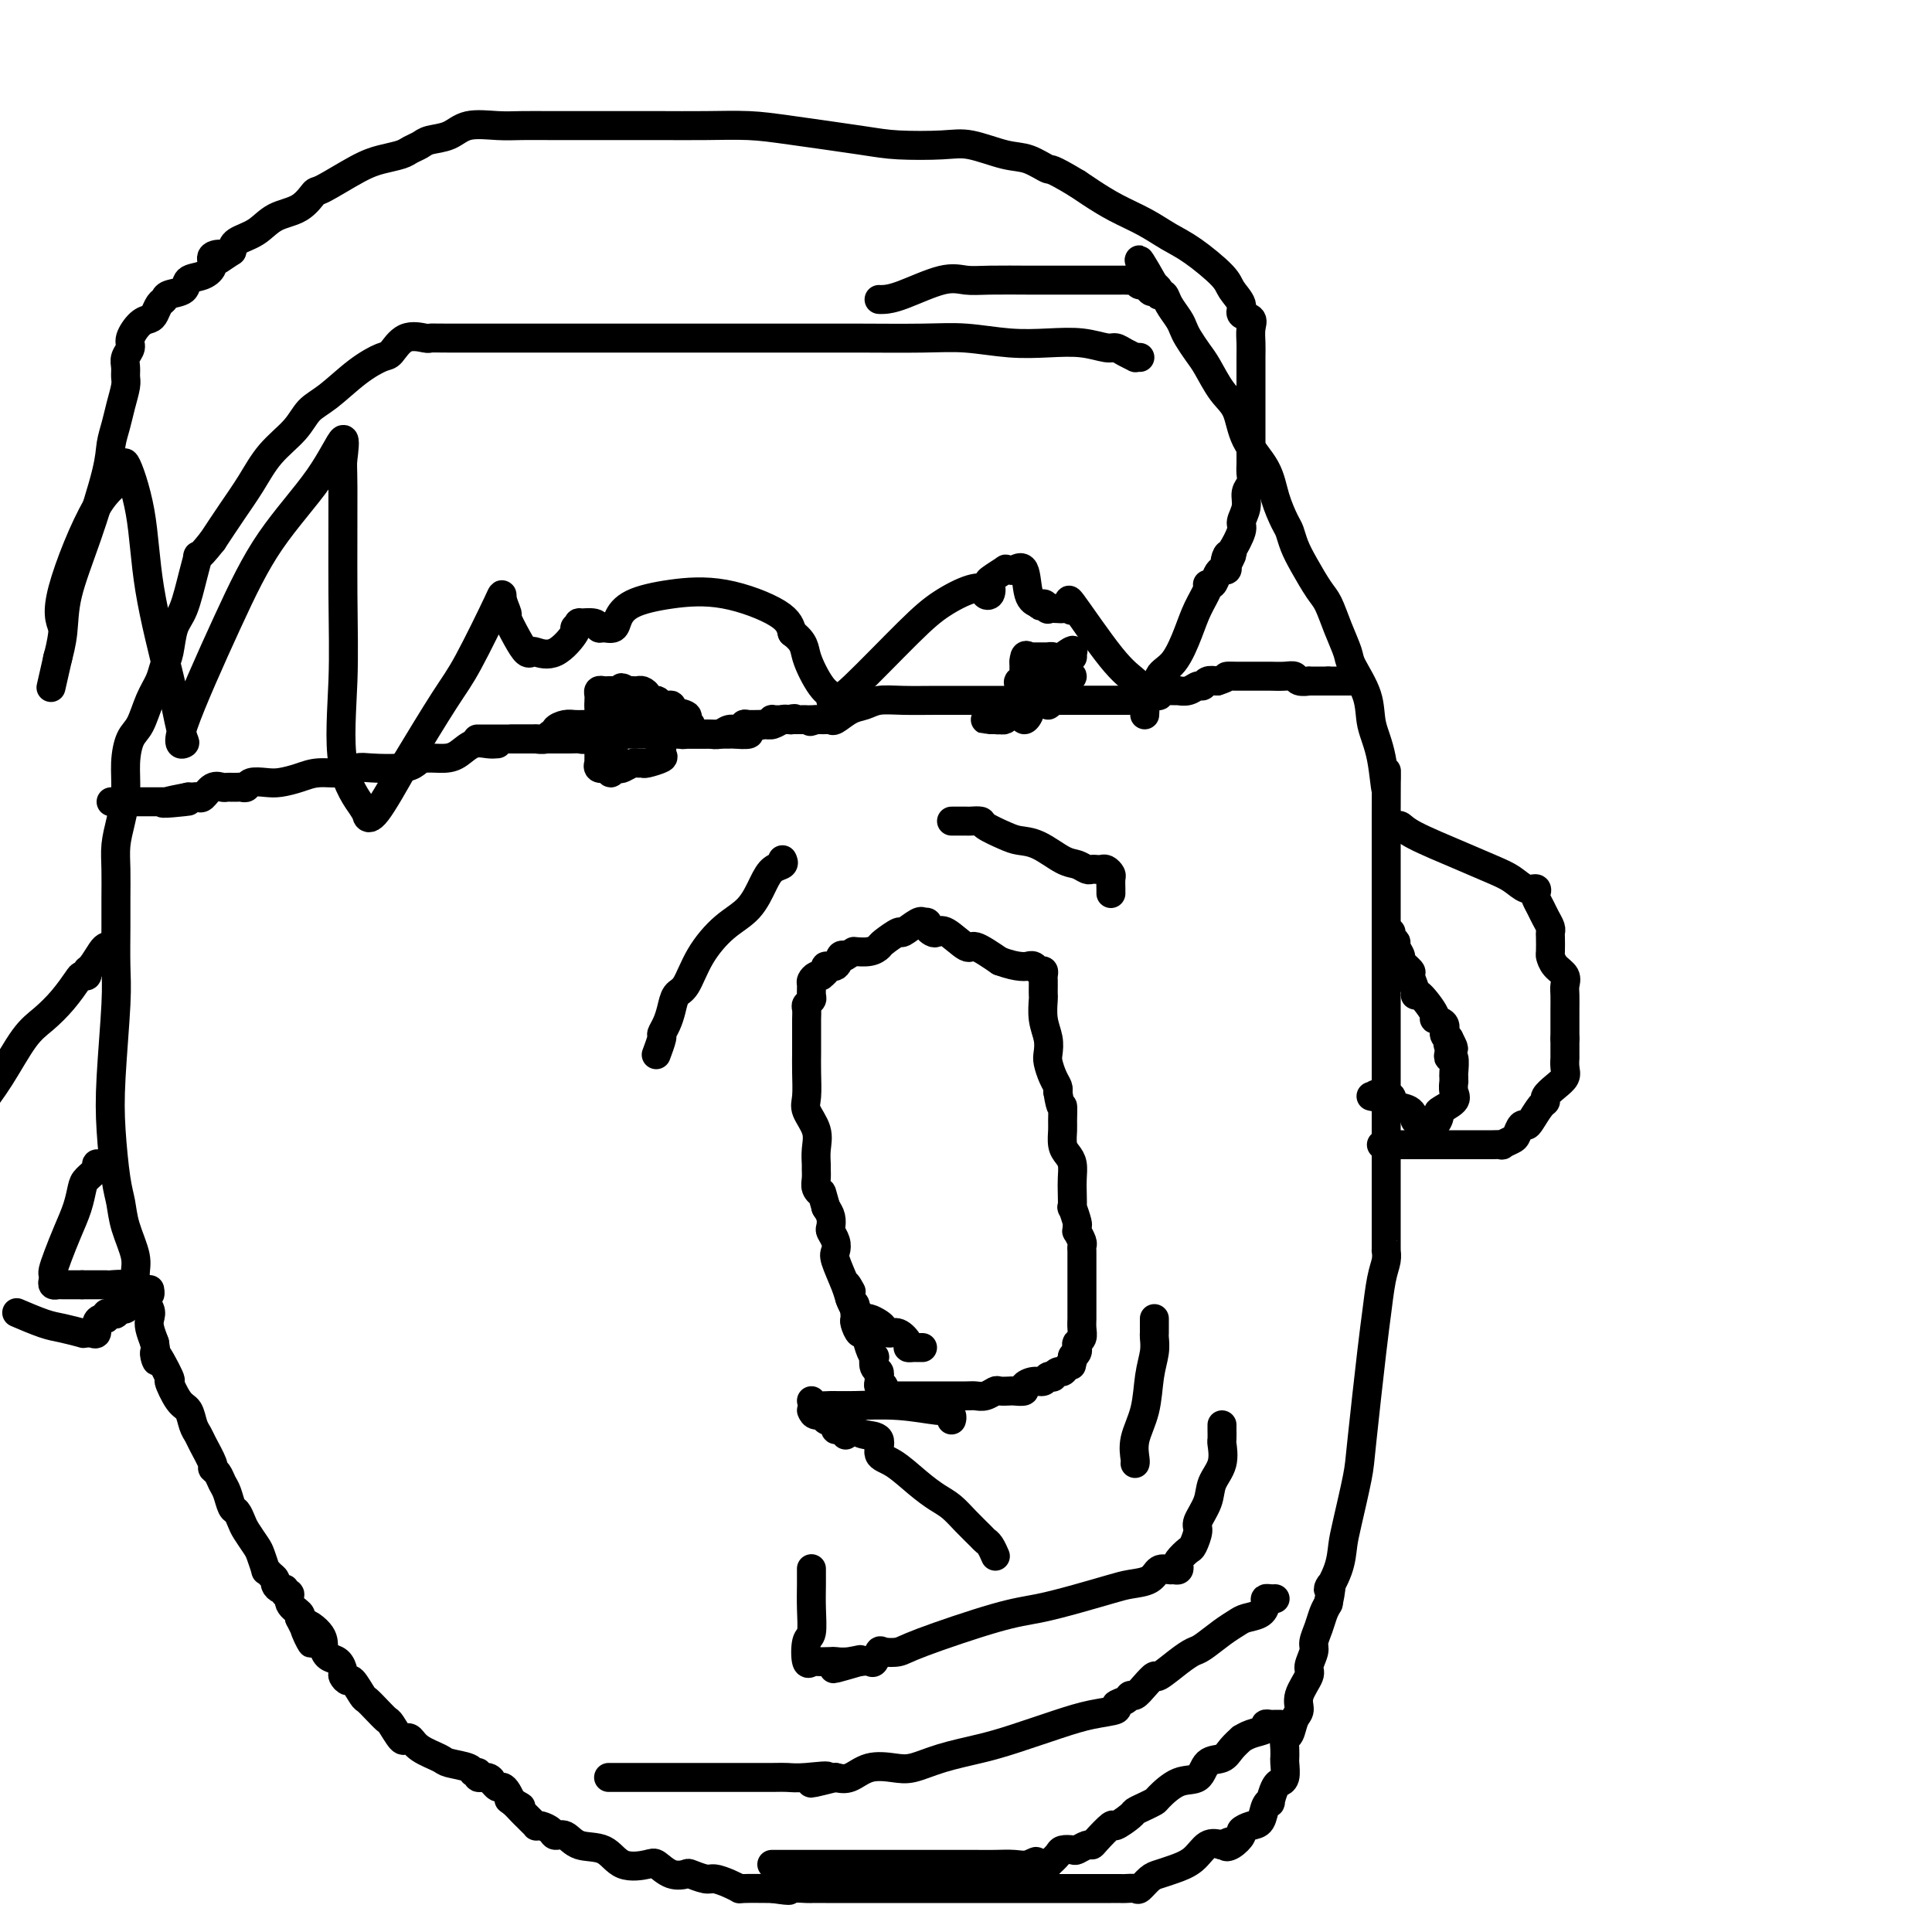 <svg viewBox='0 0 400 400' version='1.1' xmlns='http://www.w3.org/2000/svg' xmlns:xlink='http://www.w3.org/1999/xlink'><g fill='none' stroke='#000000' stroke-width='6' stroke-linecap='round' stroke-linejoin='round'><path d='M191,279c-0.343,0.004 -0.686,0.007 -1,0c-0.314,-0.007 -0.599,-0.026 -1,0c-0.401,0.026 -0.920,0.095 -1,0c-0.080,-0.095 0.278,-0.354 0,-1c-0.278,-0.646 -1.191,-1.680 -2,-2c-0.809,-0.320 -1.512,0.073 -2,0c-0.488,-0.073 -0.761,-0.611 -1,-1c-0.239,-0.389 -0.445,-0.628 -1,-1c-0.555,-0.372 -1.458,-0.876 -2,-1c-0.542,-0.124 -0.721,0.132 -1,0c-0.279,-0.132 -0.657,-0.651 -1,-1c-0.343,-0.349 -0.653,-0.526 -1,-1c-0.347,-0.474 -0.733,-1.243 -1,-2c-0.267,-0.757 -0.415,-1.502 -1,-3c-0.585,-1.498 -1.607,-3.748 -2,-5c-0.393,-1.252 -0.157,-1.504 0,-2c0.157,-0.496 0.235,-1.235 0,-2c-0.235,-0.765 -0.785,-1.556 -1,-2c-0.215,-0.444 -0.096,-0.543 0,-1c0.096,-0.457 0.170,-1.274 0,-2c-0.170,-0.726 -0.585,-1.363 -1,-2'/><path d='M171,250c-1.094,-3.892 -0.829,-3.121 -1,-3c-0.171,0.121 -0.778,-0.406 -1,-1c-0.222,-0.594 -0.057,-1.253 0,-2c0.057,-0.747 0.008,-1.583 0,-2c-0.008,-0.417 0.026,-0.417 0,-1c-0.026,-0.583 -0.112,-1.751 0,-3c0.112,-1.249 0.422,-2.579 0,-4c-0.422,-1.421 -1.577,-2.932 -2,-4c-0.423,-1.068 -0.113,-1.694 0,-3c0.113,-1.306 0.030,-3.292 0,-5c-0.030,-1.708 -0.008,-3.139 0,-4c0.008,-0.861 0.002,-1.152 0,-2c-0.002,-0.848 -0.002,-2.255 0,-3c0.002,-0.745 0.004,-0.830 0,-1c-0.004,-0.170 -0.015,-0.426 0,-1c0.015,-0.574 0.057,-1.467 0,-2c-0.057,-0.533 -0.212,-0.706 0,-1c0.212,-0.294 0.792,-0.709 1,-1c0.208,-0.291 0.046,-0.456 0,-1c-0.046,-0.544 0.025,-1.466 0,-2c-0.025,-0.534 -0.146,-0.682 0,-1c0.146,-0.318 0.559,-0.808 1,-1c0.441,-0.192 0.909,-0.088 1,0c0.091,0.088 -0.197,0.160 0,0c0.197,-0.160 0.879,-0.551 1,-1c0.121,-0.449 -0.318,-0.955 0,-1c0.318,-0.045 1.393,0.373 2,0c0.607,-0.373 0.745,-1.535 1,-2c0.255,-0.465 0.628,-0.232 1,0'/><path d='M175,198c1.576,-0.996 2.017,-0.986 2,-1c-0.017,-0.014 -0.491,-0.050 0,0c0.491,0.050 1.947,0.187 3,0c1.053,-0.187 1.704,-0.699 2,-1c0.296,-0.301 0.237,-0.392 1,-1c0.763,-0.608 2.347,-1.732 3,-2c0.653,-0.268 0.375,0.320 1,0c0.625,-0.320 2.153,-1.547 3,-2c0.847,-0.453 1.015,-0.132 1,0c-0.015,0.132 -0.211,0.075 0,0c0.211,-0.075 0.831,-0.167 1,0c0.169,0.167 -0.112,0.592 0,1c0.112,0.408 0.619,0.797 1,1c0.381,0.203 0.638,0.220 1,0c0.362,-0.220 0.829,-0.678 2,0c1.171,0.678 3.046,2.490 4,3c0.954,0.510 0.987,-0.283 2,0c1.013,0.283 3.007,1.641 5,3'/><path d='M207,199c4.002,1.460 5.507,1.108 6,1c0.493,-0.108 -0.026,0.026 0,0c0.026,-0.026 0.595,-0.214 1,0c0.405,0.214 0.644,0.830 1,1c0.356,0.170 0.827,-0.105 1,0c0.173,0.105 0.047,0.589 0,1c-0.047,0.411 -0.013,0.749 0,1c0.013,0.251 0.007,0.416 0,1c-0.007,0.584 -0.016,1.588 0,2c0.016,0.412 0.056,0.231 0,1c-0.056,0.769 -0.208,2.489 0,4c0.208,1.511 0.778,2.814 1,4c0.222,1.186 0.098,2.254 0,3c-0.098,0.746 -0.171,1.169 0,2c0.171,0.831 0.584,2.070 1,3c0.416,0.930 0.833,1.551 1,2c0.167,0.449 0.083,0.724 0,1'/><path d='M219,226c0.691,4.386 0.920,2.852 1,3c0.080,0.148 0.011,1.978 0,3c-0.011,1.022 0.036,1.236 0,2c-0.036,0.764 -0.153,2.080 0,3c0.153,0.920 0.577,1.446 1,2c0.423,0.554 0.844,1.137 1,2c0.156,0.863 0.046,2.007 0,3c-0.046,0.993 -0.026,1.834 0,3c0.026,1.166 0.060,2.656 0,3c-0.060,0.344 -0.213,-0.460 0,0c0.213,0.460 0.793,2.183 1,3c0.207,0.817 0.041,0.730 0,1c-0.041,0.270 0.041,0.899 0,1c-0.041,0.101 -0.207,-0.325 0,0c0.207,0.325 0.788,1.400 1,2c0.212,0.600 0.057,0.724 0,1c-0.057,0.276 -0.015,0.703 0,1c0.015,0.297 0.004,0.464 0,1c-0.004,0.536 -0.001,1.441 0,2c0.001,0.559 0.000,0.772 0,1c-0.000,0.228 -0.000,0.470 0,1c0.000,0.530 -0.000,1.349 0,2c0.000,0.651 0.001,1.134 0,2c-0.001,0.866 -0.004,2.116 0,3c0.004,0.884 0.015,1.403 0,2c-0.015,0.597 -0.056,1.273 0,2c0.056,0.727 0.208,1.504 0,2c-0.208,0.496 -0.777,0.710 -1,1c-0.223,0.290 -0.098,0.655 0,1c0.098,0.345 0.171,0.670 0,1c-0.171,0.330 -0.585,0.665 -1,1'/><path d='M222,281c-0.322,3.664 -0.127,0.823 0,0c0.127,-0.823 0.188,0.372 0,1c-0.188,0.628 -0.624,0.690 -1,1c-0.376,0.310 -0.692,0.866 -1,1c-0.308,0.134 -0.607,-0.156 -1,0c-0.393,0.156 -0.881,0.759 -1,1c-0.119,0.241 0.132,0.120 0,0c-0.132,-0.120 -0.646,-0.239 -1,0c-0.354,0.239 -0.547,0.834 -1,1c-0.453,0.166 -1.167,-0.099 -2,0c-0.833,0.099 -1.785,0.563 -2,1c-0.215,0.437 0.308,0.848 0,1c-0.308,0.152 -1.447,0.044 -2,0c-0.553,-0.044 -0.519,-0.026 -1,0c-0.481,0.026 -1.478,0.060 -2,0c-0.522,-0.060 -0.570,-0.212 -1,0c-0.430,0.212 -1.241,0.789 -2,1c-0.759,0.211 -1.466,0.057 -2,0c-0.534,-0.057 -0.895,-0.015 -2,0c-1.105,0.015 -2.955,0.004 -4,0c-1.045,-0.004 -1.284,-0.001 -2,0c-0.716,0.001 -1.907,0.000 -3,0c-1.093,-0.000 -2.087,-0.000 -3,0c-0.913,0.000 -1.746,0.000 -2,0c-0.254,-0.000 0.070,-0.000 0,0c-0.070,0.000 -0.535,0.000 -1,0'/><path d='M185,289c-4.338,0.198 -1.684,0.194 -1,0c0.684,-0.194 -0.601,-0.578 -1,-1c-0.399,-0.422 0.089,-0.883 0,-1c-0.089,-0.117 -0.755,0.109 -1,0c-0.245,-0.109 -0.069,-0.553 0,-1c0.069,-0.447 0.032,-0.898 0,-1c-0.032,-0.102 -0.060,0.146 0,0c0.060,-0.146 0.209,-0.684 0,-1c-0.209,-0.316 -0.777,-0.408 -1,-1c-0.223,-0.592 -0.101,-1.684 0,-2c0.101,-0.316 0.181,0.143 0,0c-0.181,-0.143 -0.623,-0.889 -1,-2c-0.377,-1.111 -0.690,-2.589 -1,-3c-0.310,-0.411 -0.619,0.244 -1,0c-0.381,-0.244 -0.834,-1.389 -1,-2c-0.166,-0.611 -0.043,-0.689 0,-1c0.043,-0.311 0.008,-0.857 0,-1c-0.008,-0.143 0.012,0.116 0,0c-0.012,-0.116 -0.056,-0.606 0,-1c0.056,-0.394 0.211,-0.693 0,-1c-0.211,-0.307 -0.788,-0.621 -1,-1c-0.212,-0.379 -0.061,-0.823 0,-1c0.061,-0.177 0.030,-0.089 0,0'/><path d='M176,268c-1.400,-3.489 -0.400,-1.711 0,-1c0.400,0.711 0.200,0.356 0,0'/><path d='M239,273c-0.002,0.746 -0.004,1.491 0,2c0.004,0.509 0.013,0.781 0,1c-0.013,0.219 -0.050,0.385 0,1c0.050,0.615 0.185,1.678 0,3c-0.185,1.322 -0.691,2.904 -1,5c-0.309,2.096 -0.423,4.705 -1,7c-0.577,2.295 -1.619,4.275 -2,6c-0.381,1.725 -0.103,3.195 0,4c0.103,0.805 0.029,0.944 0,1c-0.029,0.056 -0.015,0.028 0,0'/><path d='M168,292c0.190,0.455 0.381,0.909 1,1c0.619,0.091 1.668,-0.182 2,0c0.332,0.182 -0.052,0.818 0,1c0.052,0.182 0.539,-0.091 1,0c0.461,0.091 0.894,0.547 1,1c0.106,0.453 -0.116,0.905 0,1c0.116,0.095 0.570,-0.167 1,0c0.430,0.167 0.837,0.762 1,1c0.163,0.238 0.081,0.119 0,0'/><path d='M162,178c0.182,0.366 0.364,0.732 0,1c-0.364,0.268 -1.273,0.439 -2,1c-0.727,0.561 -1.272,1.513 -2,3c-0.728,1.487 -1.638,3.510 -3,5c-1.362,1.490 -3.177,2.446 -5,4c-1.823,1.554 -3.654,3.704 -5,6c-1.346,2.296 -2.207,4.738 -3,6c-0.793,1.262 -1.518,1.344 -2,2c-0.482,0.656 -0.721,1.886 -1,3c-0.279,1.114 -0.597,2.114 -1,3c-0.403,0.886 -0.892,1.660 -1,2c-0.108,0.340 0.163,0.245 0,1c-0.163,0.755 -0.761,2.358 -1,3c-0.239,0.642 -0.120,0.321 0,0'/><path d='M197,170c0.210,0.001 0.421,0.002 1,0c0.579,-0.002 1.527,-0.008 2,0c0.473,0.008 0.471,0.030 1,0c0.529,-0.030 1.588,-0.112 2,0c0.412,0.112 0.175,0.419 1,1c0.825,0.581 2.710,1.437 4,2c1.290,0.563 1.984,0.834 3,1c1.016,0.166 2.352,0.227 4,1c1.648,0.773 3.607,2.260 5,3c1.393,0.740 2.219,0.734 3,1c0.781,0.266 1.519,0.802 2,1c0.481,0.198 0.707,0.056 1,0c0.293,-0.056 0.653,-0.027 1,0c0.347,0.027 0.681,0.052 1,0c0.319,-0.052 0.621,-0.182 1,0c0.379,0.182 0.834,0.676 1,1c0.166,0.324 0.045,0.479 0,1c-0.045,0.521 -0.012,1.410 0,2c0.012,0.590 0.003,0.883 0,1c-0.003,0.117 -0.002,0.059 0,0'/><path d='M168,290c0.178,0.425 0.356,0.850 1,1c0.644,0.150 1.755,0.025 3,0c1.245,-0.025 2.625,0.049 5,0c2.375,-0.049 5.747,-0.220 9,0c3.253,0.220 6.388,0.830 8,1c1.612,0.170 1.700,-0.099 2,0c0.300,0.099 0.812,0.565 1,1c0.188,0.435 0.054,0.839 0,1c-0.054,0.161 -0.027,0.081 0,0'/><path d='M173,294c0.217,-0.090 0.434,-0.181 1,0c0.566,0.181 1.481,0.633 2,1c0.519,0.367 0.644,0.649 1,1c0.356,0.351 0.944,0.772 2,1c1.056,0.228 2.579,0.263 3,1c0.421,0.737 -0.260,2.174 0,3c0.260,0.826 1.462,1.039 3,2c1.538,0.961 3.414,2.671 5,4c1.586,1.329 2.883,2.279 4,3c1.117,0.721 2.053,1.214 3,2c0.947,0.786 1.904,1.864 3,3c1.096,1.136 2.332,2.329 3,3c0.668,0.671 0.767,0.819 1,1c0.233,0.181 0.601,0.395 1,1c0.399,0.605 0.828,1.601 1,2c0.172,0.399 0.086,0.199 0,0'/><path d='M253,295c-0.004,0.201 -0.008,0.402 0,1c0.008,0.598 0.029,1.594 0,2c-0.029,0.406 -0.107,0.224 0,1c0.107,0.776 0.397,2.510 0,4c-0.397,1.490 -1.483,2.736 -2,4c-0.517,1.264 -0.466,2.547 -1,4c-0.534,1.453 -1.653,3.076 -2,4c-0.347,0.924 0.079,1.150 0,2c-0.079,0.850 -0.661,2.322 -1,3c-0.339,0.678 -0.434,0.560 -1,1c-0.566,0.440 -1.604,1.439 -2,2c-0.396,0.561 -0.151,0.684 0,1c0.151,0.316 0.208,0.823 0,1c-0.208,0.177 -0.681,0.022 -1,0c-0.319,-0.022 -0.484,0.087 -1,0c-0.516,-0.087 -1.384,-0.371 -2,0c-0.616,0.371 -0.981,1.399 -2,2c-1.019,0.601 -2.692,0.777 -4,1c-1.308,0.223 -2.252,0.493 -4,1c-1.748,0.507 -4.301,1.250 -7,2c-2.699,0.750 -5.543,1.508 -8,2c-2.457,0.492 -4.528,0.718 -9,2c-4.472,1.282 -11.345,3.619 -15,5c-3.655,1.381 -4.092,1.806 -5,2c-0.908,0.194 -2.288,0.157 -3,0c-0.712,-0.157 -0.758,-0.434 -1,0c-0.242,0.434 -0.681,1.578 -1,2c-0.319,0.422 -0.520,0.120 -1,0c-0.480,-0.120 -1.240,-0.060 -2,0'/><path d='M178,344c-10.114,2.939 -3.400,0.788 -1,0c2.400,-0.788 0.486,-0.212 -1,0c-1.486,0.212 -2.545,0.061 -3,0c-0.455,-0.061 -0.305,-0.030 -1,0c-0.695,0.030 -2.235,0.061 -3,0c-0.765,-0.061 -0.755,-0.213 -1,0c-0.245,0.213 -0.745,0.791 -1,0c-0.255,-0.791 -0.264,-2.952 0,-4c0.264,-1.048 0.803,-0.985 1,-2c0.197,-1.015 0.053,-3.109 0,-5c-0.053,-1.891 -0.014,-3.579 0,-5c0.014,-1.421 0.004,-2.575 0,-3c-0.004,-0.425 -0.001,-0.121 0,0c0.001,0.121 0.001,0.061 0,0'/><path d='M264,331c-0.307,0.016 -0.614,0.032 -1,0c-0.386,-0.032 -0.851,-0.111 -1,0c-0.149,0.111 0.019,0.413 0,1c-0.019,0.587 -0.225,1.460 -1,2c-0.775,0.540 -2.118,0.746 -3,1c-0.882,0.254 -1.301,0.556 -2,1c-0.699,0.444 -1.676,1.031 -3,2c-1.324,0.969 -2.994,2.321 -4,3c-1.006,0.679 -1.347,0.685 -2,1c-0.653,0.315 -1.618,0.940 -3,2c-1.382,1.060 -3.183,2.556 -4,3c-0.817,0.444 -0.651,-0.165 -1,0c-0.349,0.165 -1.212,1.105 -2,2c-0.788,0.895 -1.500,1.746 -2,2c-0.500,0.254 -0.789,-0.087 -1,0c-0.211,0.087 -0.345,0.603 -1,1c-0.655,0.397 -1.833,0.676 -2,1c-0.167,0.324 0.675,0.692 0,1c-0.675,0.308 -2.867,0.557 -5,1c-2.133,0.443 -4.205,1.079 -7,2c-2.795,0.921 -6.311,2.128 -9,3c-2.689,0.872 -4.550,1.409 -7,2c-2.450,0.591 -5.488,1.238 -8,2c-2.512,0.762 -4.496,1.641 -6,2c-1.504,0.359 -2.527,0.199 -4,0c-1.473,-0.199 -3.397,-0.438 -5,0c-1.603,0.438 -2.887,1.554 -4,2c-1.113,0.446 -2.057,0.223 -3,0'/><path d='M173,368c-9.241,2.321 -3.342,0.622 -2,0c1.342,-0.622 -1.872,-0.167 -4,0c-2.128,0.167 -3.169,0.045 -4,0c-0.831,-0.045 -1.453,-0.012 -3,0c-1.547,0.012 -4.019,0.003 -6,0c-1.981,-0.003 -3.469,-0.001 -5,0c-1.531,0.001 -3.103,0.000 -5,0c-1.897,-0.000 -4.119,-0.000 -6,0c-1.881,0.000 -3.422,0.000 -5,0c-1.578,-0.000 -3.194,-0.000 -4,0c-0.806,0.000 -0.804,0.000 -1,0c-0.196,-0.000 -0.591,-0.000 -1,0c-0.409,0.000 -0.831,0.000 -1,0c-0.169,-0.000 -0.084,-0.000 0,0'/><path d='M236,74c-0.469,-0.022 -0.939,-0.043 -1,0c-0.061,0.043 0.286,0.151 0,0c-0.286,-0.151 -1.203,-0.563 -2,-1c-0.797,-0.437 -1.472,-0.901 -2,-1c-0.528,-0.099 -0.908,0.166 -2,0c-1.092,-0.166 -2.897,-0.762 -5,-1c-2.103,-0.238 -4.506,-0.116 -7,0c-2.494,0.116 -5.081,0.227 -8,0c-2.919,-0.227 -6.172,-0.793 -9,-1c-2.828,-0.207 -5.232,-0.055 -9,0c-3.768,0.055 -8.900,0.015 -13,0c-4.100,-0.015 -7.167,-0.004 -11,0c-3.833,0.004 -8.431,0.001 -13,0c-4.569,-0.001 -9.108,-0.000 -13,0c-3.892,0.000 -7.138,-0.000 -11,0c-3.862,0.000 -8.342,0.001 -12,0c-3.658,-0.001 -6.495,-0.003 -11,0c-4.505,0.003 -10.678,0.012 -14,0c-3.322,-0.012 -3.794,-0.043 -4,0c-0.206,0.043 -0.146,0.162 -1,0c-0.854,-0.162 -2.622,-0.605 -4,0c-1.378,0.605 -2.364,2.258 -3,3c-0.636,0.742 -0.920,0.574 -2,1c-1.080,0.426 -2.956,1.445 -5,3c-2.044,1.555 -4.254,3.646 -6,5c-1.746,1.354 -3.026,1.970 -4,3c-0.974,1.030 -1.642,2.472 -3,4c-1.358,1.528 -3.405,3.142 -5,5c-1.595,1.858 -2.737,3.962 -4,6c-1.263,2.038 -2.647,4.011 -4,6c-1.353,1.989 -2.677,3.995 -4,6'/><path d='M44,112c-3.738,4.715 -3.081,3.003 -3,3c0.081,-0.003 -0.412,1.703 -1,4c-0.588,2.297 -1.270,5.184 -2,7c-0.730,1.816 -1.508,2.560 -2,4c-0.492,1.440 -0.698,3.576 -1,5c-0.302,1.424 -0.700,2.137 -1,3c-0.300,0.863 -0.501,1.878 -1,3c-0.499,1.122 -1.296,2.353 -2,4c-0.704,1.647 -1.316,3.710 -2,5c-0.684,1.290 -1.441,1.807 -2,3c-0.559,1.193 -0.920,3.062 -1,5c-0.080,1.938 0.122,3.945 0,6c-0.122,2.055 -0.569,4.156 -1,6c-0.431,1.844 -0.848,3.430 -1,5c-0.152,1.570 -0.040,3.124 0,5c0.040,1.876 0.007,4.074 0,6c-0.007,1.926 0.011,3.581 0,6c-0.011,2.419 -0.053,5.603 0,8c0.053,2.397 0.200,4.009 0,8c-0.200,3.991 -0.745,10.361 -1,15c-0.255,4.639 -0.218,7.546 0,11c0.218,3.454 0.618,7.455 1,10c0.382,2.545 0.745,3.633 1,5c0.255,1.367 0.401,3.013 1,5c0.599,1.987 1.649,4.314 2,6c0.351,1.686 0.002,2.730 0,4c-0.002,1.270 0.342,2.766 1,4c0.658,1.234 1.630,2.207 2,3c0.370,0.793 0.138,1.406 0,2c-0.138,0.594 -0.182,1.170 0,2c0.182,0.830 0.591,1.915 1,3'/><path d='M32,278c1.204,6.957 -0.287,2.349 0,2c0.287,-0.349 2.353,3.562 3,5c0.647,1.438 -0.125,0.402 0,1c0.125,0.598 1.145,2.829 2,4c0.855,1.171 1.543,1.281 2,2c0.457,0.719 0.682,2.049 1,3c0.318,0.951 0.729,1.525 1,2c0.271,0.475 0.401,0.852 1,2c0.599,1.148 1.666,3.069 2,4c0.334,0.931 -0.065,0.873 0,1c0.065,0.127 0.595,0.439 1,1c0.405,0.561 0.686,1.372 1,2c0.314,0.628 0.660,1.073 1,2c0.340,0.927 0.672,2.335 1,3c0.328,0.665 0.651,0.585 1,1c0.349,0.415 0.724,1.324 1,2c0.276,0.676 0.451,1.119 1,2c0.549,0.881 1.470,2.201 2,3c0.530,0.799 0.668,1.079 1,2c0.332,0.921 0.859,2.484 1,3c0.141,0.516 -0.103,-0.015 0,0c0.103,0.015 0.554,0.577 1,1c0.446,0.423 0.889,0.706 1,1c0.111,0.294 -0.110,0.599 0,1c0.110,0.401 0.549,0.898 1,1c0.451,0.102 0.913,-0.190 1,0c0.087,0.190 -0.200,0.863 0,1c0.200,0.137 0.889,-0.262 1,0c0.111,0.262 -0.355,1.186 0,2c0.355,0.814 1.530,1.518 2,2c0.470,0.482 0.235,0.741 0,1'/><path d='M62,335c4.699,9.251 1.448,3.878 1,2c-0.448,-1.878 1.908,-0.262 3,1c1.092,1.262 0.919,2.169 1,3c0.081,0.831 0.417,1.586 1,2c0.583,0.414 1.412,0.486 2,1c0.588,0.514 0.935,1.469 1,2c0.065,0.531 -0.152,0.638 0,1c0.152,0.362 0.673,0.978 1,1c0.327,0.022 0.459,-0.551 1,0c0.541,0.551 1.492,2.225 2,3c0.508,0.775 0.574,0.650 1,1c0.426,0.350 1.213,1.176 2,2c0.787,0.824 1.573,1.645 2,2c0.427,0.355 0.497,0.245 1,1c0.503,0.755 1.441,2.377 2,3c0.559,0.623 0.738,0.247 1,0c0.262,-0.247 0.606,-0.365 1,0c0.394,0.365 0.836,1.212 2,2c1.164,0.788 3.048,1.516 4,2c0.952,0.484 0.971,0.722 2,1c1.029,0.278 3.067,0.595 4,1c0.933,0.405 0.762,0.897 1,1c0.238,0.103 0.886,-0.184 1,0c0.114,0.184 -0.306,0.838 0,1c0.306,0.162 1.339,-0.167 2,0c0.661,0.167 0.951,0.832 1,1c0.049,0.168 -0.141,-0.159 0,0c0.141,0.159 0.615,0.806 1,1c0.385,0.194 0.681,-0.063 1,0c0.319,0.063 0.663,0.447 1,1c0.337,0.553 0.669,1.277 1,2'/><path d='M106,373c3.587,2.040 1.055,0.640 0,0c-1.055,-0.640 -0.633,-0.522 0,0c0.633,0.522 1.475,1.446 2,2c0.525,0.554 0.731,0.736 1,1c0.269,0.264 0.601,0.609 1,1c0.399,0.391 0.866,0.827 1,1c0.134,0.173 -0.063,0.083 0,0c0.063,-0.083 0.388,-0.158 1,0c0.612,0.158 1.511,0.551 2,1c0.489,0.449 0.568,0.955 1,1c0.432,0.045 1.215,-0.369 2,0c0.785,0.369 1.571,1.523 3,2c1.429,0.477 3.502,0.279 5,1c1.498,0.721 2.423,2.361 4,3c1.577,0.639 3.807,0.275 5,0c1.193,-0.275 1.349,-0.462 2,0c0.651,0.462 1.798,1.573 3,2c1.202,0.427 2.461,0.170 3,0c0.539,-0.170 0.359,-0.252 1,0c0.641,0.252 2.104,0.838 3,1c0.896,0.162 1.223,-0.100 2,0c0.777,0.100 2.002,0.563 3,1c0.998,0.437 1.769,0.848 2,1c0.231,0.152 -0.077,0.043 1,0c1.077,-0.043 3.538,-0.022 6,0'/><path d='M160,391c5.238,0.774 2.833,0.207 3,0c0.167,-0.207 2.904,-0.056 4,0c1.096,0.056 0.549,0.015 1,0c0.451,-0.015 1.901,-0.004 3,0c1.099,0.004 1.849,0.001 2,0c0.151,-0.001 -0.297,-0.000 0,0c0.297,0.000 1.340,0.000 2,0c0.660,-0.000 0.937,-0.000 2,0c1.063,0.000 2.913,0.000 4,0c1.087,-0.000 1.410,-0.000 3,0c1.590,0.000 4.446,0.000 6,0c1.554,-0.000 1.805,-0.000 4,0c2.195,0.000 6.332,0.000 10,0c3.668,-0.000 6.866,-0.000 10,0c3.134,0.000 6.205,0.000 8,0c1.795,-0.000 2.313,-0.000 3,0c0.687,0.000 1.542,0.000 2,0c0.458,-0.000 0.518,-0.000 1,0c0.482,0.000 1.385,0.000 2,0c0.615,-0.000 0.942,-0.001 1,0c0.058,0.001 -0.154,0.002 0,0c0.154,-0.002 0.674,-0.007 1,0c0.326,0.007 0.457,0.027 1,0c0.543,-0.027 1.498,-0.101 2,0c0.502,0.101 0.550,0.376 1,0c0.450,-0.376 1.303,-1.404 2,-2c0.697,-0.596 1.239,-0.759 2,-1c0.761,-0.241 1.740,-0.559 3,-1c1.260,-0.441 2.801,-1.003 4,-2c1.199,-0.997 2.057,-2.428 3,-3c0.943,-0.572 1.972,-0.286 3,0'/><path d='M253,382c2.985,-1.422 1.446,-0.475 1,0c-0.446,0.475 0.199,0.480 1,0c0.801,-0.480 1.758,-1.445 2,-2c0.242,-0.555 -0.233,-0.699 0,-1c0.233,-0.301 1.172,-0.757 2,-1c0.828,-0.243 1.545,-0.271 2,-1c0.455,-0.729 0.648,-2.157 1,-3c0.352,-0.843 0.864,-1.101 1,-1c0.136,0.101 -0.103,0.562 0,0c0.103,-0.562 0.550,-2.147 1,-3c0.450,-0.853 0.905,-0.975 1,-1c0.095,-0.025 -0.171,0.047 0,0c0.171,-0.047 0.778,-0.214 1,-1c0.222,-0.786 0.059,-2.190 0,-3c-0.059,-0.810 -0.013,-1.027 0,-1c0.013,0.027 -0.008,0.299 0,0c0.008,-0.299 0.045,-1.168 0,-2c-0.045,-0.832 -0.172,-1.628 0,-2c0.172,-0.372 0.642,-0.320 1,-1c0.358,-0.680 0.603,-2.092 1,-3c0.397,-0.908 0.948,-1.311 1,-2c0.052,-0.689 -0.393,-1.664 0,-3c0.393,-1.336 1.625,-3.032 2,-4c0.375,-0.968 -0.107,-1.208 0,-2c0.107,-0.792 0.802,-2.138 1,-3c0.198,-0.862 -0.102,-1.241 0,-2c0.102,-0.759 0.604,-1.897 1,-3c0.396,-1.103 0.684,-2.172 1,-3c0.316,-0.828 0.658,-1.414 1,-2'/><path d='M275,332c1.285,-6.075 -0.002,-3.262 0,-3c0.002,0.262 1.295,-2.027 2,-4c0.705,-1.973 0.823,-3.630 1,-5c0.177,-1.370 0.415,-2.453 1,-5c0.585,-2.547 1.519,-6.558 2,-9c0.481,-2.442 0.511,-3.315 1,-8c0.489,-4.685 1.437,-13.182 2,-18c0.563,-4.818 0.739,-5.956 1,-8c0.261,-2.044 0.606,-4.994 1,-7c0.394,-2.006 0.838,-3.069 1,-4c0.162,-0.931 0.043,-1.729 0,-2c-0.043,-0.271 -0.012,-0.013 0,0c0.012,0.013 0.003,-0.218 0,-1c-0.003,-0.782 -0.001,-2.114 0,-3c0.001,-0.886 0.000,-1.327 0,-2c-0.000,-0.673 -0.000,-1.577 0,-3c0.000,-1.423 0.000,-3.363 0,-5c-0.000,-1.637 -0.000,-2.969 0,-6c0.000,-3.031 0.000,-7.762 0,-11c-0.000,-3.238 -0.000,-4.985 0,-7c0.000,-2.015 0.000,-4.298 0,-6c-0.000,-1.702 -0.000,-2.824 0,-4c0.000,-1.176 0.000,-2.405 0,-4c-0.000,-1.595 -0.000,-3.555 0,-5c0.000,-1.445 0.000,-2.375 0,-4c-0.000,-1.625 -0.000,-3.947 0,-6c0.000,-2.053 0.000,-3.839 0,-6c-0.000,-2.161 -0.000,-4.697 0,-6c0.000,-1.303 0.000,-1.372 0,-3c-0.000,-1.628 -0.000,-4.814 0,-8'/><path d='M287,169c0.029,-15.321 0.102,-7.625 0,-6c-0.102,1.625 -0.380,-2.822 -1,-6c-0.620,-3.178 -1.584,-5.086 -2,-7c-0.416,-1.914 -0.286,-3.832 -1,-6c-0.714,-2.168 -2.273,-4.584 -3,-6c-0.727,-1.416 -0.621,-1.831 -1,-3c-0.379,-1.169 -1.243,-3.092 -2,-5c-0.757,-1.908 -1.407,-3.800 -2,-5c-0.593,-1.200 -1.127,-1.709 -2,-3c-0.873,-1.291 -2.083,-3.365 -3,-5c-0.917,-1.635 -1.542,-2.830 -2,-4c-0.458,-1.170 -0.749,-2.313 -1,-3c-0.251,-0.687 -0.461,-0.918 -1,-2c-0.539,-1.082 -1.407,-3.015 -2,-5c-0.593,-1.985 -0.911,-4.023 -2,-6c-1.089,-1.977 -2.949,-3.894 -4,-6c-1.051,-2.106 -1.293,-4.402 -2,-6c-0.707,-1.598 -1.877,-2.497 -3,-4c-1.123,-1.503 -2.198,-3.609 -3,-5c-0.802,-1.391 -1.332,-2.067 -2,-3c-0.668,-0.933 -1.474,-2.124 -2,-3c-0.526,-0.876 -0.772,-1.436 -1,-2c-0.228,-0.564 -0.440,-1.131 -1,-2c-0.560,-0.869 -1.470,-2.040 -2,-3c-0.530,-0.960 -0.681,-1.710 -1,-2c-0.319,-0.290 -0.807,-0.119 -1,0c-0.193,0.119 -0.090,0.186 0,0c0.090,-0.186 0.169,-0.625 0,-1c-0.169,-0.375 -0.584,-0.688 -1,-1'/><path d='M239,59c-5.746,-10.206 -2.112,-2.721 -1,0c1.112,2.721 -0.297,0.676 -1,0c-0.703,-0.676 -0.699,0.015 -1,0c-0.301,-0.015 -0.908,-0.736 -1,-1c-0.092,-0.264 0.330,-0.071 0,0c-0.330,0.071 -1.411,0.019 -2,0c-0.589,-0.019 -0.686,-0.005 -1,0c-0.314,0.005 -0.845,0.001 -1,0c-0.155,-0.001 0.067,-0.000 0,0c-0.067,0.000 -0.423,0.000 -1,0c-0.577,-0.000 -1.375,-0.000 -2,0c-0.625,0.000 -1.077,-0.000 -2,0c-0.923,0.000 -2.318,0.000 -3,0c-0.682,-0.000 -0.650,-0.000 -1,0c-0.350,0.000 -1.083,0.001 -2,0c-0.917,-0.001 -2.019,-0.003 -3,0c-0.981,0.003 -1.841,0.011 -4,0c-2.159,-0.011 -5.618,-0.041 -8,0c-2.382,0.041 -3.686,0.155 -5,0c-1.314,-0.155 -2.640,-0.577 -5,0c-2.360,0.577 -5.756,2.155 -8,3c-2.244,0.845 -3.335,0.958 -4,1c-0.665,0.042 -0.904,0.012 -1,0c-0.096,-0.012 -0.048,-0.006 0,0'/><path d='M13,130c-0.643,-1.599 -1.286,-3.197 0,-8c1.286,-4.803 4.503,-12.809 7,-17c2.497,-4.191 4.276,-4.567 5,-6c0.724,-1.433 0.393,-3.924 1,-3c0.607,0.924 2.152,5.263 3,10c0.848,4.737 1.000,9.871 2,16c1.000,6.129 2.849,13.252 4,18c1.151,4.748 1.604,7.120 2,9c0.396,1.880 0.737,3.268 1,4c0.263,0.732 0.449,0.809 0,1c-0.449,0.191 -1.535,0.498 0,-4c1.535,-4.498 5.689,-13.800 9,-21c3.311,-7.200 5.777,-12.297 9,-17c3.223,-4.703 7.203,-9.013 10,-13c2.797,-3.987 4.411,-7.651 5,-8c0.589,-0.349 0.154,2.616 0,4c-0.154,1.384 -0.027,1.187 0,6c0.027,4.813 -0.046,14.637 0,22c0.046,7.363 0.211,12.264 0,18c-0.211,5.736 -0.800,12.308 0,17c0.800,4.692 2.988,7.505 4,9c1.012,1.495 0.850,1.672 1,2c0.150,0.328 0.614,0.808 2,-1c1.386,-1.808 3.693,-5.904 6,-10'/><path d='M84,158c2.531,-4.193 5.859,-9.676 8,-13c2.141,-3.324 3.094,-4.487 5,-8c1.906,-3.513 4.765,-9.374 6,-12c1.235,-2.626 0.845,-2.017 1,-1c0.155,1.017 0.854,2.441 1,3c0.146,0.559 -0.261,0.254 0,1c0.261,0.746 1.191,2.543 2,4c0.809,1.457 1.496,2.572 2,3c0.504,0.428 0.824,0.168 1,0c0.176,-0.168 0.209,-0.245 1,0c0.791,0.245 2.339,0.812 4,0c1.661,-0.812 3.436,-3.003 4,-4c0.564,-0.997 -0.084,-0.799 0,-1c0.084,-0.201 0.900,-0.800 1,-1c0.100,-0.200 -0.516,0.000 0,0c0.516,-0.000 2.165,-0.201 3,0c0.835,0.201 0.856,0.805 1,1c0.144,0.195 0.410,-0.017 1,0c0.590,0.017 1.502,0.264 2,0c0.498,-0.264 0.581,-1.040 1,-2c0.419,-0.960 1.173,-2.105 3,-3c1.827,-0.895 4.727,-1.539 8,-2c3.273,-0.461 6.920,-0.740 11,0c4.080,0.740 8.594,2.497 11,4c2.406,1.503 2.703,2.751 3,4'/><path d='M164,131c2.696,2.034 2.438,3.120 3,5c0.562,1.880 1.946,4.555 3,6c1.054,1.445 1.779,1.661 2,2c0.221,0.339 -0.060,0.800 0,1c0.060,0.200 0.463,0.137 1,0c0.537,-0.137 1.209,-0.349 4,-3c2.791,-2.651 7.699,-7.740 11,-11c3.301,-3.260 4.993,-4.689 7,-6c2.007,-1.311 4.328,-2.502 6,-3c1.672,-0.498 2.694,-0.303 3,0c0.306,0.303 -0.102,0.715 0,1c0.102,0.285 0.716,0.444 1,0c0.284,-0.444 0.237,-1.492 0,-2c-0.237,-0.508 -0.664,-0.475 0,-1c0.664,-0.525 2.420,-1.609 3,-2c0.580,-0.391 -0.014,-0.088 0,0c0.014,0.088 0.636,-0.040 1,0c0.364,0.040 0.469,0.248 1,0c0.531,-0.248 1.489,-0.951 2,0c0.511,0.951 0.575,3.558 1,5c0.425,1.442 1.213,1.721 2,2'/><path d='M215,125c0.622,1.022 0.678,0.078 1,0c0.322,-0.078 0.912,0.710 1,1c0.088,0.290 -0.325,0.081 0,0c0.325,-0.081 1.387,-0.035 2,0c0.613,0.035 0.778,0.061 1,0c0.222,-0.061 0.500,-0.207 1,0c0.500,0.207 1.222,0.767 1,0c-0.222,-0.767 -1.388,-2.861 0,-1c1.388,1.861 5.329,7.678 8,11c2.671,3.322 4.072,4.148 5,5c0.928,0.852 1.382,1.728 2,2c0.618,0.272 1.401,-0.061 2,0c0.599,0.061 1.013,0.517 1,0c-0.013,-0.517 -0.455,-2.005 0,-3c0.455,-0.995 1.806,-1.497 3,-3c1.194,-1.503 2.232,-4.009 3,-6c0.768,-1.991 1.267,-3.468 2,-5c0.733,-1.532 1.702,-3.118 2,-4c0.298,-0.882 -0.074,-1.059 0,-1c0.074,0.059 0.594,0.353 1,0c0.406,-0.353 0.696,-1.352 1,-2c0.304,-0.648 0.620,-0.944 1,-1c0.380,-0.056 0.823,0.127 1,0c0.177,-0.127 0.089,-0.563 0,-1'/><path d='M254,117c2.173,-4.188 0.606,-1.660 0,-1c-0.606,0.660 -0.249,-0.550 0,-1c0.249,-0.450 0.391,-0.141 1,-1c0.609,-0.859 1.683,-2.888 2,-4c0.317,-1.112 -0.125,-1.309 0,-2c0.125,-0.691 0.818,-1.875 1,-3c0.182,-1.125 -0.147,-2.190 0,-3c0.147,-0.810 0.772,-1.365 1,-2c0.228,-0.635 0.061,-1.348 0,-2c-0.061,-0.652 -0.016,-1.241 0,-2c0.016,-0.759 0.004,-1.687 0,-2c-0.004,-0.313 -0.001,-0.009 0,-1c0.001,-0.991 0.000,-3.276 0,-5c-0.000,-1.724 -0.001,-2.888 0,-4c0.001,-1.112 0.002,-2.172 0,-4c-0.002,-1.828 -0.009,-4.426 0,-6c0.009,-1.574 0.032,-2.126 0,-3c-0.032,-0.874 -0.121,-2.072 0,-3c0.121,-0.928 0.450,-1.586 0,-2c-0.450,-0.414 -1.680,-0.582 -2,-1c-0.320,-0.418 0.271,-1.084 0,-2c-0.271,-0.916 -1.403,-2.083 -2,-3c-0.597,-0.917 -0.658,-1.585 -2,-3c-1.342,-1.415 -3.966,-3.576 -6,-5c-2.034,-1.424 -3.479,-2.111 -5,-3c-1.521,-0.889 -3.119,-1.981 -5,-3c-1.881,-1.019 -4.045,-1.967 -6,-3c-1.955,-1.033 -3.701,-2.152 -5,-3c-1.299,-0.848 -2.149,-1.424 -3,-2'/><path d='M223,38c-5.813,-3.505 -5.344,-2.768 -6,-3c-0.656,-0.232 -2.436,-1.435 -4,-2c-1.564,-0.565 -2.913,-0.493 -5,-1c-2.087,-0.507 -4.913,-1.592 -7,-2c-2.087,-0.408 -3.437,-0.137 -6,0c-2.563,0.137 -6.341,0.142 -9,0c-2.659,-0.142 -4.199,-0.430 -8,-1c-3.801,-0.570 -9.863,-1.421 -14,-2c-4.137,-0.579 -6.347,-0.887 -9,-1c-2.653,-0.113 -5.748,-0.030 -9,0c-3.252,0.030 -6.662,0.008 -9,0c-2.338,-0.008 -3.603,-0.002 -6,0c-2.397,0.002 -5.926,-0.001 -9,0c-3.074,0.001 -5.693,0.007 -8,0c-2.307,-0.007 -4.302,-0.027 -6,0c-1.698,0.027 -3.098,0.101 -5,0c-1.902,-0.101 -4.306,-0.378 -6,0c-1.694,0.378 -2.679,1.411 -4,2c-1.321,0.589 -2.979,0.735 -4,1c-1.021,0.265 -1.406,0.649 -2,1c-0.594,0.351 -1.396,0.669 -2,1c-0.604,0.331 -1.011,0.674 -2,1c-0.989,0.326 -2.559,0.633 -4,1c-1.441,0.367 -2.752,0.793 -5,2c-2.248,1.207 -5.433,3.195 -7,4c-1.567,0.805 -1.516,0.428 -2,1c-0.484,0.572 -1.503,2.092 -3,3c-1.497,0.908 -3.474,1.202 -5,2c-1.526,0.798 -2.603,2.099 -4,3c-1.397,0.901 -3.113,1.400 -4,2c-0.887,0.600 -0.943,1.300 -1,2'/><path d='M48,52c-4.349,2.881 -2.220,1.583 -2,1c0.220,-0.583 -1.469,-0.451 -2,0c-0.531,0.451 0.096,1.220 0,2c-0.096,0.780 -0.915,1.571 -2,2c-1.085,0.429 -2.437,0.495 -3,1c-0.563,0.505 -0.336,1.448 -1,2c-0.664,0.552 -2.219,0.712 -3,1c-0.781,0.288 -0.789,0.705 -1,1c-0.211,0.295 -0.625,0.467 -1,1c-0.375,0.533 -0.712,1.427 -1,2c-0.288,0.573 -0.526,0.825 -1,1c-0.474,0.175 -1.185,0.273 -2,1c-0.815,0.727 -1.735,2.082 -2,3c-0.265,0.918 0.126,1.399 0,2c-0.126,0.601 -0.769,1.322 -1,2c-0.231,0.678 -0.051,1.314 0,2c0.051,0.686 -0.028,1.421 0,2c0.028,0.579 0.165,1.001 0,2c-0.165,0.999 -0.630,2.576 -1,4c-0.370,1.424 -0.646,2.696 -1,4c-0.354,1.304 -0.788,2.640 -1,4c-0.212,1.360 -0.204,2.744 -1,6c-0.796,3.256 -2.395,8.386 -4,13c-1.605,4.614 -3.215,8.714 -4,12c-0.785,3.286 -0.747,5.757 -1,8c-0.253,2.243 -0.799,4.258 -1,5c-0.201,0.742 -0.057,0.212 0,0c0.057,-0.212 0.029,-0.106 0,0'/><path d='M12,136c-2.500,11.000 -1.250,5.500 0,0'/><path d='M217,146c0.360,-0.249 0.720,-0.498 1,-1c0.280,-0.502 0.478,-1.256 1,-2c0.522,-0.744 1.366,-1.478 2,-2c0.634,-0.522 1.057,-0.831 1,-1c-0.057,-0.169 -0.594,-0.199 -1,0c-0.406,0.199 -0.682,0.628 -1,1c-0.318,0.372 -0.677,0.689 -1,1c-0.323,0.311 -0.609,0.616 -1,1c-0.391,0.384 -0.888,0.845 -1,1c-0.112,0.155 0.162,0.003 0,0c-0.162,-0.003 -0.761,0.142 -1,0c-0.239,-0.142 -0.120,-0.571 0,-1'/><path d='M216,143c-1.234,0.144 -1.819,-0.494 -2,-1c-0.181,-0.506 0.042,-0.878 0,-1c-0.042,-0.122 -0.349,0.006 -1,0c-0.651,-0.006 -1.646,-0.144 -2,0c-0.354,0.144 -0.068,0.572 0,1c0.068,0.428 -0.081,0.855 0,1c0.081,0.145 0.392,0.008 1,0c0.608,-0.008 1.514,0.114 2,0c0.486,-0.114 0.551,-0.465 1,-1c0.449,-0.535 1.283,-1.253 2,-2c0.717,-0.747 1.316,-1.524 2,-2c0.684,-0.476 1.451,-0.650 2,-1c0.549,-0.350 0.879,-0.877 1,-1c0.121,-0.123 0.033,0.159 0,0c-0.033,-0.159 -0.009,-0.760 0,-1c0.009,-0.240 0.005,-0.120 0,0'/><path d='M222,135c0.772,-1.038 -1.300,0.366 -2,1c-0.700,0.634 -0.030,0.496 0,1c0.030,0.504 -0.580,1.650 -1,2c-0.420,0.350 -0.652,-0.095 -1,0c-0.348,0.095 -0.814,0.732 -1,1c-0.186,0.268 -0.091,0.168 0,0c0.091,-0.168 0.179,-0.403 0,0c-0.179,0.403 -0.626,1.443 -1,2c-0.374,0.557 -0.675,0.629 -1,1c-0.325,0.371 -0.676,1.040 -1,2c-0.324,0.960 -0.623,2.212 -1,3c-0.377,0.788 -0.833,1.112 -1,1c-0.167,-0.112 -0.045,-0.659 0,-1c0.045,-0.341 0.012,-0.476 0,-1c-0.012,-0.524 -0.003,-1.437 0,-2c0.003,-0.563 0.001,-0.777 0,-1c-0.001,-0.223 -0.000,-0.455 0,-1c0.000,-0.545 0.000,-1.403 0,-2c-0.000,-0.597 -0.000,-0.933 0,-1c0.000,-0.067 0.000,0.137 0,0c-0.000,-0.137 -0.000,-0.614 0,-1c0.000,-0.386 0.000,-0.682 0,-1c-0.000,-0.318 -0.000,-0.659 0,-1'/><path d='M212,137c0.064,-1.928 0.724,-1.249 1,-1c0.276,0.249 0.169,0.067 0,0c-0.169,-0.067 -0.400,-0.018 0,0c0.400,0.018 1.431,0.004 2,0c0.569,-0.004 0.674,0.002 1,0c0.326,-0.002 0.871,-0.011 1,0c0.129,0.011 -0.158,0.041 0,0c0.158,-0.041 0.759,-0.155 1,0c0.241,0.155 0.120,0.577 0,1'/><path d='M218,137c1.096,-0.033 0.836,-0.115 1,0c0.164,0.115 0.754,0.426 1,1c0.246,0.574 0.150,1.412 0,2c-0.150,0.588 -0.355,0.927 -1,1c-0.645,0.073 -1.731,-0.120 -2,0c-0.269,0.120 0.279,0.554 0,1c-0.279,0.446 -1.384,0.903 -2,1c-0.616,0.097 -0.742,-0.166 -1,0c-0.258,0.166 -0.646,0.761 -1,1c-0.354,0.239 -0.673,0.120 -1,0c-0.327,-0.120 -0.662,-0.243 -1,0c-0.338,0.243 -0.679,0.852 -1,1c-0.321,0.148 -0.622,-0.167 -1,0c-0.378,0.167 -0.833,0.814 -1,1c-0.167,0.186 -0.048,-0.090 0,0c0.048,0.090 0.024,0.545 0,1'/><path d='M208,147c-2.033,1.536 -1.116,1.876 -1,2c0.116,0.124 -0.568,0.033 -1,0c-0.432,-0.033 -0.610,-0.009 -1,0c-0.390,0.009 -0.991,0.003 -1,0c-0.009,-0.003 0.575,-0.004 1,0c0.425,0.004 0.691,0.011 1,0c0.309,-0.011 0.660,-0.041 1,0c0.340,0.041 0.669,0.155 1,0c0.331,-0.155 0.666,-0.577 1,-1'/><path d='M209,148c0.655,-0.414 0.791,-0.948 1,-1c0.209,-0.052 0.490,0.378 1,0c0.510,-0.378 1.249,-1.565 2,-2c0.751,-0.435 1.515,-0.116 2,0c0.485,0.116 0.693,0.031 1,0c0.307,-0.031 0.713,-0.008 1,0c0.287,0.008 0.455,0.002 1,0c0.545,-0.002 1.469,-0.001 2,0c0.531,0.001 0.671,0.000 1,0c0.329,-0.000 0.849,-0.000 1,0c0.151,0.000 -0.066,0.000 0,0c0.066,-0.000 0.416,-0.000 1,0c0.584,0.000 1.403,0.000 2,0c0.597,-0.000 0.973,-0.000 1,0c0.027,0.000 -0.295,0.000 0,0c0.295,-0.000 1.206,-0.000 2,0c0.794,0.000 1.470,0.000 2,0c0.530,-0.000 0.915,-0.000 1,0c0.085,0.000 -0.131,0.000 0,0c0.131,-0.000 0.610,-0.000 1,0c0.390,0.000 0.692,0.000 1,0c0.308,-0.000 0.621,-0.000 1,0c0.379,0.000 0.822,0.000 1,0c0.178,-0.000 0.089,-0.000 0,0'/><path d='M235,145c3.017,-0.000 -0.439,-0.000 -2,0c-1.561,0.000 -1.225,0.000 -2,0c-0.775,-0.000 -2.659,-0.000 -4,0c-1.341,0.000 -2.138,0.000 -3,0c-0.862,-0.000 -1.789,-0.000 -3,0c-1.211,0.000 -2.707,0.000 -5,0c-2.293,-0.000 -5.384,-0.001 -8,0c-2.616,0.001 -4.759,0.004 -7,0c-2.241,-0.004 -4.581,-0.013 -7,0c-2.419,0.013 -4.918,0.050 -7,0c-2.082,-0.050 -3.748,-0.185 -5,0c-1.252,0.185 -2.090,0.691 -3,1c-0.910,0.309 -1.893,0.423 -3,1c-1.107,0.577 -2.338,1.619 -3,2c-0.662,0.381 -0.756,0.102 -1,0c-0.244,-0.102 -0.637,-0.027 -1,0c-0.363,0.027 -0.695,0.007 -1,0c-0.305,-0.007 -0.582,-0.002 -1,0c-0.418,0.002 -0.977,0.001 -1,0c-0.023,-0.001 0.488,-0.000 1,0'/><path d='M169,149c-2.167,0.667 -1.083,0.333 0,0'/><path d='M106,153c-0.090,-0.000 -0.179,-0.000 0,0c0.179,0.000 0.627,0.000 1,0c0.373,-0.000 0.673,-0.000 1,0c0.327,0.000 0.683,0.001 1,0c0.317,-0.001 0.595,-0.004 1,0c0.405,0.004 0.936,0.016 1,0c0.064,-0.016 -0.338,-0.060 0,0c0.338,0.060 1.417,0.222 2,0c0.583,-0.222 0.670,-0.830 1,-1c0.330,-0.170 0.902,0.098 1,0c0.098,-0.098 -0.279,-0.562 0,-1c0.279,-0.438 1.215,-0.849 2,-1c0.785,-0.151 1.419,-0.040 2,0c0.581,0.040 1.107,0.011 2,0c0.893,-0.011 2.151,-0.003 3,0c0.849,0.003 1.288,0.001 2,0c0.712,-0.001 1.696,-0.000 2,0c0.304,0.000 -0.073,0.000 0,0c0.073,-0.000 0.597,-0.000 1,0c0.403,0.000 0.685,0.000 1,0c0.315,-0.000 0.661,-0.000 1,0c0.339,0.000 0.669,0.000 1,0'/><path d='M132,150c4.294,-0.525 2.030,-0.336 1,0c-1.030,0.336 -0.824,0.821 0,1c0.824,0.179 2.266,0.052 3,0c0.734,-0.052 0.760,-0.028 1,0c0.240,0.028 0.694,0.060 1,0c0.306,-0.060 0.463,-0.212 1,0c0.537,0.212 1.453,0.789 2,1c0.547,0.211 0.725,0.057 1,0c0.275,-0.057 0.648,-0.015 1,0c0.352,0.015 0.685,0.004 1,0c0.315,-0.004 0.612,0.000 1,0c0.388,-0.000 0.866,-0.004 1,0c0.134,0.004 -0.077,0.016 0,0c0.077,-0.016 0.441,-0.061 1,0c0.559,0.061 1.314,0.227 2,0c0.686,-0.227 1.304,-0.846 2,-1c0.696,-0.154 1.471,0.156 2,0c0.529,-0.156 0.814,-0.777 1,-1c0.186,-0.223 0.274,-0.046 1,0c0.726,0.046 2.092,-0.039 3,0c0.908,0.039 1.360,0.203 2,0c0.640,-0.203 1.469,-0.772 2,-1c0.531,-0.228 0.766,-0.114 1,0'/><path d='M163,149c2.406,-0.464 1.421,-0.124 1,0c-0.421,0.124 -0.277,0.033 0,0c0.277,-0.033 0.686,-0.009 1,0c0.314,0.009 0.531,0.003 1,0c0.469,-0.003 1.188,-0.002 1,0c-0.188,0.002 -1.284,0.003 -2,0c-0.716,-0.003 -1.051,-0.012 -2,0c-0.949,0.012 -2.510,0.046 -3,0c-0.490,-0.046 0.093,-0.170 0,0c-0.093,0.170 -0.861,0.634 -2,1c-1.139,0.366 -2.650,0.634 -3,1c-0.350,0.366 0.462,0.830 0,1c-0.462,0.170 -2.198,0.046 -3,0c-0.802,-0.046 -0.669,-0.012 -1,0c-0.331,0.012 -1.126,0.003 -2,0c-0.874,-0.003 -1.826,-0.001 -3,0c-1.174,0.001 -2.569,0.000 -4,0c-1.431,-0.000 -2.899,-0.000 -4,0c-1.101,0.000 -1.835,0.000 -3,0c-1.165,-0.000 -2.761,-0.000 -4,0c-1.239,0.000 -2.119,0.000 -3,0'/><path d='M128,152c-6.526,0.460 -3.842,0.109 -3,0c0.842,-0.109 -0.158,0.023 -1,0c-0.842,-0.023 -1.526,-0.202 -2,0c-0.474,0.202 -0.738,0.786 -1,1c-0.262,0.214 -0.521,0.057 -1,0c-0.479,-0.057 -1.178,-0.015 -2,0c-0.822,0.015 -1.768,0.004 -3,0c-1.232,-0.004 -2.749,-0.001 -4,0c-1.251,0.001 -2.234,0.000 -3,0c-0.766,-0.000 -1.315,-0.000 -2,0c-0.685,0.000 -1.506,0.000 -2,0c-0.494,-0.000 -0.662,-0.000 -1,0c-0.338,0.000 -0.848,0.000 -1,0c-0.152,-0.000 0.052,-0.000 0,0c-0.052,0.000 -0.360,0.000 -1,0c-0.640,-0.000 -1.611,-0.000 -2,0c-0.389,0.000 -0.194,0.000 0,0'/><path d='M143,151c0.115,-0.311 0.230,-0.622 0,-1c-0.230,-0.378 -0.806,-0.822 -1,-1c-0.194,-0.178 -0.008,-0.090 0,0c0.008,0.090 -0.163,0.183 0,0c0.163,-0.183 0.659,-0.641 0,-1c-0.659,-0.359 -2.471,-0.617 -3,-1c-0.529,-0.383 0.227,-0.890 0,-1c-0.227,-0.110 -1.437,0.177 -2,0c-0.563,-0.177 -0.480,-0.818 -1,-1c-0.520,-0.182 -1.645,0.095 -2,0c-0.355,-0.095 0.060,-0.561 0,-1c-0.060,-0.439 -0.593,-0.850 -1,-1c-0.407,-0.150 -0.686,-0.041 -1,0c-0.314,0.041 -0.661,0.012 -1,0c-0.339,-0.012 -0.669,-0.006 -1,0'/><path d='M130,143c-2.173,-1.238 -1.107,-0.332 -1,0c0.107,0.332 -0.745,0.089 -1,0c-0.255,-0.089 0.085,-0.025 0,0c-0.085,0.025 -0.597,0.009 -1,0c-0.403,-0.009 -0.696,-0.013 -1,0c-0.304,0.013 -0.617,0.041 -1,0c-0.383,-0.041 -0.835,-0.152 -1,0c-0.165,0.152 -0.044,0.566 0,1c0.044,0.434 0.012,0.886 0,1c-0.012,0.114 -0.003,-0.110 0,0c0.003,0.110 0.002,0.555 0,1'/><path d='M124,146c0.000,0.647 0.000,0.765 0,1c-0.000,0.235 -0.000,0.586 0,1c0.000,0.414 0.000,0.889 0,1c-0.000,0.111 -0.000,-0.144 0,0c0.000,0.144 0.000,0.686 0,1c-0.000,0.314 -0.000,0.399 0,1c0.000,0.601 0.000,1.719 0,2c-0.000,0.281 -0.000,-0.274 0,0c0.000,0.274 0.000,1.379 0,2c-0.000,0.621 -0.002,0.759 0,1c0.002,0.241 0.006,0.587 0,1c-0.006,0.413 -0.022,0.894 0,1c0.022,0.106 0.083,-0.164 0,0c-0.083,0.164 -0.309,0.761 0,1c0.309,0.239 1.155,0.119 2,0'/><path d='M126,159c0.484,2.015 0.693,0.554 1,0c0.307,-0.554 0.713,-0.201 1,0c0.287,0.201 0.456,0.251 1,0c0.544,-0.251 1.464,-0.803 2,-1c0.536,-0.197 0.690,-0.041 1,0c0.310,0.041 0.778,-0.035 1,0c0.222,0.035 0.199,0.179 1,0c0.801,-0.179 2.425,-0.682 3,-1c0.575,-0.318 0.102,-0.452 0,-1c-0.102,-0.548 0.169,-1.509 0,-2c-0.169,-0.491 -0.777,-0.513 -1,-1c-0.223,-0.487 -0.060,-1.439 0,-2c0.060,-0.561 0.017,-0.732 0,-1c-0.017,-0.268 -0.009,-0.634 0,-1'/><path d='M136,149c-0.338,-1.403 -0.682,-0.912 -1,-1c-0.318,-0.088 -0.609,-0.755 -1,-1c-0.391,-0.245 -0.882,-0.070 -1,0c-0.118,0.070 0.137,0.033 0,0c-0.137,-0.033 -0.668,-0.062 -1,0c-0.332,0.062 -0.467,0.216 -1,0c-0.533,-0.216 -1.463,-0.801 -2,-1c-0.537,-0.199 -0.680,-0.012 -1,0c-0.320,0.012 -0.818,-0.151 -1,0c-0.182,0.151 -0.049,0.618 0,1c0.049,0.382 0.014,0.681 0,1c-0.014,0.319 -0.007,0.660 0,1'/><path d='M127,149c-0.155,0.824 -0.041,1.384 0,2c0.041,0.616 0.011,1.289 0,2c-0.011,0.711 -0.003,1.461 0,2c0.003,0.539 0.001,0.868 0,1c-0.001,0.132 -0.000,0.066 0,0'/><path d='M103,154c-0.580,0.052 -1.160,0.104 -2,0c-0.840,-0.104 -1.940,-0.365 -3,0c-1.060,0.365 -2.080,1.355 -3,2c-0.920,0.645 -1.741,0.944 -3,1c-1.259,0.056 -2.956,-0.130 -4,0c-1.044,0.130 -1.436,0.575 -2,1c-0.564,0.425 -1.302,0.831 -3,1c-1.698,0.169 -4.358,0.101 -6,0c-1.642,-0.101 -2.267,-0.233 -3,0c-0.733,0.233 -1.574,0.833 -3,1c-1.426,0.167 -3.436,-0.100 -5,0c-1.564,0.100 -2.681,0.566 -4,1c-1.319,0.434 -2.840,0.834 -4,1c-1.160,0.166 -1.960,0.097 -3,0c-1.040,-0.097 -2.321,-0.222 -3,0c-0.679,0.222 -0.755,0.792 -1,1c-0.245,0.208 -0.657,0.056 -1,0c-0.343,-0.056 -0.616,-0.014 -1,0c-0.384,0.014 -0.879,0.002 -1,0c-0.121,-0.002 0.133,0.007 0,0c-0.133,-0.007 -0.651,-0.030 -1,0c-0.349,0.030 -0.527,0.113 -1,0c-0.473,-0.113 -1.240,-0.423 -2,0c-0.760,0.423 -1.513,1.577 -2,2c-0.487,0.423 -0.708,0.114 -1,0c-0.292,-0.114 -0.655,-0.033 -1,0c-0.345,0.033 -0.673,0.016 -1,0'/><path d='M39,165c-10.082,1.928 -3.285,1.249 -1,1c2.285,-0.249 0.060,-0.067 -1,0c-1.060,0.067 -0.953,0.018 -1,0c-0.047,-0.018 -0.247,-0.005 -2,0c-1.753,0.005 -5.057,0.001 -7,0c-1.943,-0.001 -2.523,-0.000 -3,0c-0.477,0.000 -0.851,0.000 -1,0c-0.149,-0.000 -0.075,-0.000 0,0'/><path d='M237,148c0.052,-0.765 0.104,-1.529 0,-2c-0.104,-0.471 -0.365,-0.648 0,-1c0.365,-0.352 1.355,-0.879 2,-1c0.645,-0.121 0.946,0.164 1,0c0.054,-0.164 -0.139,-0.776 0,-1c0.139,-0.224 0.610,-0.060 1,0c0.390,0.060 0.699,0.017 1,0c0.301,-0.017 0.595,-0.009 1,0c0.405,0.009 0.921,0.017 1,0c0.079,-0.017 -0.278,-0.061 0,0c0.278,0.061 1.190,0.226 2,0c0.810,-0.226 1.516,-0.844 2,-1c0.484,-0.156 0.746,0.150 1,0c0.254,-0.150 0.501,-0.757 1,-1c0.499,-0.243 1.249,-0.121 2,0'/><path d='M252,141c2.669,-0.845 1.842,-0.959 2,-1c0.158,-0.041 1.299,-0.011 2,0c0.701,0.011 0.960,0.003 1,0c0.040,-0.003 -0.140,-0.001 0,0c0.140,0.001 0.599,0.000 1,0c0.401,-0.000 0.744,0.000 1,0c0.256,-0.000 0.426,-0.001 1,0c0.574,0.001 1.553,0.004 2,0c0.447,-0.004 0.362,-0.015 1,0c0.638,0.015 1.997,0.057 3,0c1.003,-0.057 1.648,-0.211 2,0c0.352,0.211 0.409,0.789 1,1c0.591,0.211 1.716,0.057 2,0c0.284,-0.057 -0.275,-0.015 0,0c0.275,0.015 1.382,0.004 2,0c0.618,-0.004 0.748,-0.001 1,0c0.252,0.001 0.626,0.001 1,0'/><path d='M275,141c3.510,0.000 0.785,0.000 0,0c-0.785,0.000 0.369,0.000 1,0c0.631,0.000 0.740,-0.000 1,0c0.260,0.000 0.672,0.000 1,0c0.328,0.000 0.572,0.000 1,0c0.428,0.000 1.038,0.000 1,0c-0.038,0.000 -0.725,0.000 -1,0c-0.275,0.000 -0.137,0.000 0,0'/><path d='M265,357c-0.345,-0.007 -0.690,-0.013 -1,0c-0.310,0.013 -0.585,0.046 -1,0c-0.415,-0.046 -0.971,-0.172 -1,0c-0.029,0.172 0.469,0.640 0,1c-0.469,0.360 -1.906,0.612 -3,1c-1.094,0.388 -1.844,0.914 -2,1c-0.156,0.086 0.283,-0.267 0,0c-0.283,0.267 -1.288,1.155 -2,2c-0.712,0.845 -1.130,1.649 -2,2c-0.870,0.351 -2.193,0.251 -3,1c-0.807,0.749 -1.097,2.347 -2,3c-0.903,0.653 -2.417,0.360 -4,1c-1.583,0.640 -3.234,2.211 -4,3c-0.766,0.789 -0.647,0.794 -1,1c-0.353,0.206 -1.178,0.613 -2,1c-0.822,0.387 -1.642,0.755 -2,1c-0.358,0.245 -0.253,0.367 -1,1c-0.747,0.633 -2.346,1.776 -3,2c-0.654,0.224 -0.364,-0.472 -1,0c-0.636,0.472 -2.197,2.113 -3,3c-0.803,0.887 -0.849,1.022 -1,1c-0.151,-0.022 -0.407,-0.200 -1,0c-0.593,0.200 -1.524,0.777 -2,1c-0.476,0.223 -0.499,0.091 -1,0c-0.501,-0.091 -1.481,-0.140 -2,0c-0.519,0.140 -0.577,0.469 -1,1c-0.423,0.531 -1.212,1.266 -2,2'/><path d='M217,386c-8.079,4.486 -4.275,1.202 -3,0c1.275,-1.202 0.021,-0.322 -1,0c-1.021,0.322 -1.810,0.086 -3,0c-1.190,-0.086 -2.780,-0.023 -4,0c-1.220,0.023 -2.070,0.006 -4,0c-1.930,-0.006 -4.940,-0.002 -7,0c-2.060,0.002 -3.171,0.000 -5,0c-1.829,-0.000 -4.378,-0.000 -7,0c-2.622,0.000 -5.317,0.000 -8,0c-2.683,-0.000 -5.353,-0.000 -7,0c-1.647,0.000 -2.270,0.000 -3,0c-0.730,-0.000 -1.567,-0.000 -2,0c-0.433,0.000 -0.463,0.000 -1,0c-0.537,-0.000 -1.582,-0.000 -2,0c-0.418,0.000 -0.209,0.000 0,0'/><path d='M289,171c0.306,-0.126 0.613,-0.253 1,0c0.387,0.253 0.855,0.884 3,2c2.145,1.116 5.965,2.715 9,4c3.035,1.285 5.283,2.257 7,3c1.717,0.743 2.904,1.259 4,2c1.096,0.741 2.100,1.707 3,2c0.900,0.293 1.694,-0.087 2,0c0.306,0.087 0.124,0.643 0,1c-0.124,0.357 -0.191,0.516 0,1c0.191,0.484 0.640,1.293 1,2c0.360,0.707 0.633,1.310 1,2c0.367,0.690 0.830,1.465 1,2c0.170,0.535 0.047,0.829 0,1c-0.047,0.171 -0.019,0.220 0,1c0.019,0.780 0.030,2.292 0,3c-0.030,0.708 -0.099,0.611 0,1c0.099,0.389 0.366,1.264 1,2c0.634,0.736 1.634,1.335 2,2c0.366,0.665 0.098,1.397 0,2c-0.098,0.603 -0.026,1.078 0,2c0.026,0.922 0.007,2.292 0,3c-0.007,0.708 -0.002,0.753 0,1c0.002,0.247 0.001,0.695 0,1c-0.001,0.305 -0.000,0.467 0,1c0.000,0.533 0.000,1.438 0,2c-0.000,0.562 -0.000,0.781 0,1'/><path d='M324,215c-0.000,2.211 -0.000,1.239 0,1c0.000,-0.239 0.002,0.253 0,1c-0.002,0.747 -0.006,1.747 0,2c0.006,0.253 0.022,-0.241 0,0c-0.022,0.241 -0.082,1.217 0,2c0.082,0.783 0.307,1.374 0,2c-0.307,0.626 -1.147,1.288 -2,2c-0.853,0.712 -1.720,1.473 -2,2c-0.280,0.527 0.027,0.819 0,1c-0.027,0.181 -0.389,0.252 -1,1c-0.611,0.748 -1.472,2.175 -2,3c-0.528,0.825 -0.724,1.048 -1,1c-0.276,-0.048 -0.632,-0.367 -1,0c-0.368,0.367 -0.746,1.419 -1,2c-0.254,0.581 -0.382,0.692 -1,1c-0.618,0.308 -1.726,0.815 -2,1c-0.274,0.185 0.285,0.050 0,0c-0.285,-0.050 -1.416,-0.013 -2,0c-0.584,0.013 -0.621,0.004 -1,0c-0.379,-0.004 -1.099,-0.001 -2,0c-0.901,0.001 -1.981,0.000 -4,0c-2.019,-0.000 -4.976,-0.000 -7,0c-2.024,0.000 -3.116,0.000 -4,0c-0.884,-0.000 -1.561,-0.000 -2,0c-0.439,0.000 -0.640,0.000 -1,0c-0.360,-0.000 -0.880,-0.000 -1,0c-0.120,0.000 0.160,0.000 0,0c-0.160,-0.000 -0.760,-0.000 -1,0c-0.240,0.000 -0.120,0.000 0,0'/><path d='M288,193c-0.123,0.325 -0.245,0.649 0,1c0.245,0.351 0.858,0.728 1,1c0.142,0.272 -0.187,0.438 0,1c0.187,0.562 0.891,1.520 1,2c0.109,0.480 -0.377,0.484 0,1c0.377,0.516 1.618,1.546 2,2c0.382,0.454 -0.096,0.332 0,1c0.096,0.668 0.766,2.126 1,3c0.234,0.874 0.032,1.164 0,1c-0.032,-0.164 0.106,-0.784 1,0c0.894,0.784 2.543,2.970 3,4c0.457,1.030 -0.280,0.905 0,1c0.280,0.095 1.575,0.410 2,1c0.425,0.590 -0.022,1.454 0,2c0.022,0.546 0.511,0.773 1,1'/><path d='M300,215c1.858,3.580 0.502,1.531 0,1c-0.502,-0.531 -0.148,0.457 0,1c0.148,0.543 0.092,0.642 0,1c-0.092,0.358 -0.221,0.976 0,1c0.221,0.024 0.791,-0.545 1,0c0.209,0.545 0.055,2.205 0,3c-0.055,0.795 -0.012,0.726 0,1c0.012,0.274 -0.008,0.889 0,1c0.008,0.111 0.045,-0.284 0,0c-0.045,0.284 -0.173,1.247 0,2c0.173,0.753 0.646,1.298 0,2c-0.646,0.702 -2.411,1.562 -3,2c-0.589,0.438 -0.003,0.453 0,1c0.003,0.547 -0.577,1.627 -1,2c-0.423,0.373 -0.689,0.041 -1,0c-0.311,-0.041 -0.668,0.210 -1,0c-0.332,-0.210 -0.639,-0.882 -1,-1c-0.361,-0.118 -0.775,0.319 -1,0c-0.225,-0.319 -0.262,-1.392 -1,-2c-0.738,-0.608 -2.177,-0.751 -3,-1c-0.823,-0.249 -1.029,-0.606 -1,-1c0.029,-0.394 0.294,-0.827 0,-1c-0.294,-0.173 -1.147,-0.087 -2,0'/><path d='M286,227c-1.869,-0.929 -1.042,-0.250 -1,0c0.042,0.250 -0.702,0.071 -1,0c-0.298,-0.071 -0.149,-0.036 0,0'/><path d='M22,196c-0.228,0.105 -0.457,0.210 -1,1c-0.543,0.790 -1.401,2.265 -2,3c-0.599,0.735 -0.939,0.730 -1,1c-0.061,0.270 0.157,0.813 0,1c-0.157,0.187 -0.691,0.016 -1,0c-0.309,-0.016 -0.395,0.121 -1,1c-0.605,0.879 -1.728,2.498 -3,4c-1.272,1.502 -2.691,2.887 -4,4c-1.309,1.113 -2.506,1.953 -4,4c-1.494,2.047 -3.284,5.299 -5,8c-1.716,2.701 -3.358,4.850 -5,7'/><path d='M4,272c-0.478,-0.204 -0.956,-0.409 0,0c0.956,0.409 3.345,1.430 5,2c1.655,0.570 2.576,0.688 4,1c1.424,0.312 3.352,0.817 4,1c0.648,0.183 0.015,0.042 0,0c-0.015,-0.042 0.587,0.013 1,0c0.413,-0.013 0.636,-0.093 1,0c0.364,0.093 0.867,0.361 1,0c0.133,-0.361 -0.105,-1.351 0,-2c0.105,-0.649 0.554,-0.958 1,-1c0.446,-0.042 0.889,0.181 1,0c0.111,-0.181 -0.111,-0.767 0,-1c0.111,-0.233 0.556,-0.114 1,0c0.444,0.114 0.889,0.223 1,0c0.111,-0.223 -0.111,-0.778 0,-1c0.111,-0.222 0.556,-0.111 1,0'/><path d='M25,271c0.892,-0.647 0.621,0.234 1,0c0.379,-0.234 1.408,-1.583 2,-2c0.592,-0.417 0.747,0.098 1,0c0.253,-0.098 0.604,-0.810 1,-1c0.396,-0.190 0.837,0.141 1,0c0.163,-0.141 0.046,-0.755 0,-1c-0.046,-0.245 -0.023,-0.123 0,0'/><path d='M22,241c-0.295,0.017 -0.590,0.033 -1,0c-0.410,-0.033 -0.935,-0.117 -1,0c-0.065,0.117 0.331,0.434 0,1c-0.331,0.566 -1.387,1.379 -2,2c-0.613,0.621 -0.781,1.049 -1,2c-0.219,0.951 -0.490,2.426 -1,4c-0.510,1.574 -1.261,3.248 -2,5c-0.739,1.752 -1.467,3.584 -2,5c-0.533,1.416 -0.871,2.418 -1,3c-0.129,0.582 -0.048,0.744 0,1c0.048,0.256 0.062,0.604 0,1c-0.062,0.396 -0.199,0.838 0,1c0.199,0.162 0.734,0.043 1,0c0.266,-0.043 0.264,-0.012 1,0c0.736,0.012 2.210,0.003 3,0c0.790,-0.003 0.895,-0.002 1,0'/><path d='M17,266c1.352,-0.000 1.733,-0.001 2,0c0.267,0.001 0.421,0.004 1,0c0.579,-0.004 1.584,-0.015 2,0c0.416,0.015 0.245,0.057 1,0c0.755,-0.057 2.437,-0.211 3,0c0.563,0.211 0.007,0.789 0,1c-0.007,0.211 0.537,0.057 1,0c0.463,-0.057 0.847,-0.016 1,0c0.153,0.016 0.077,0.008 0,0'/></g>
</svg>